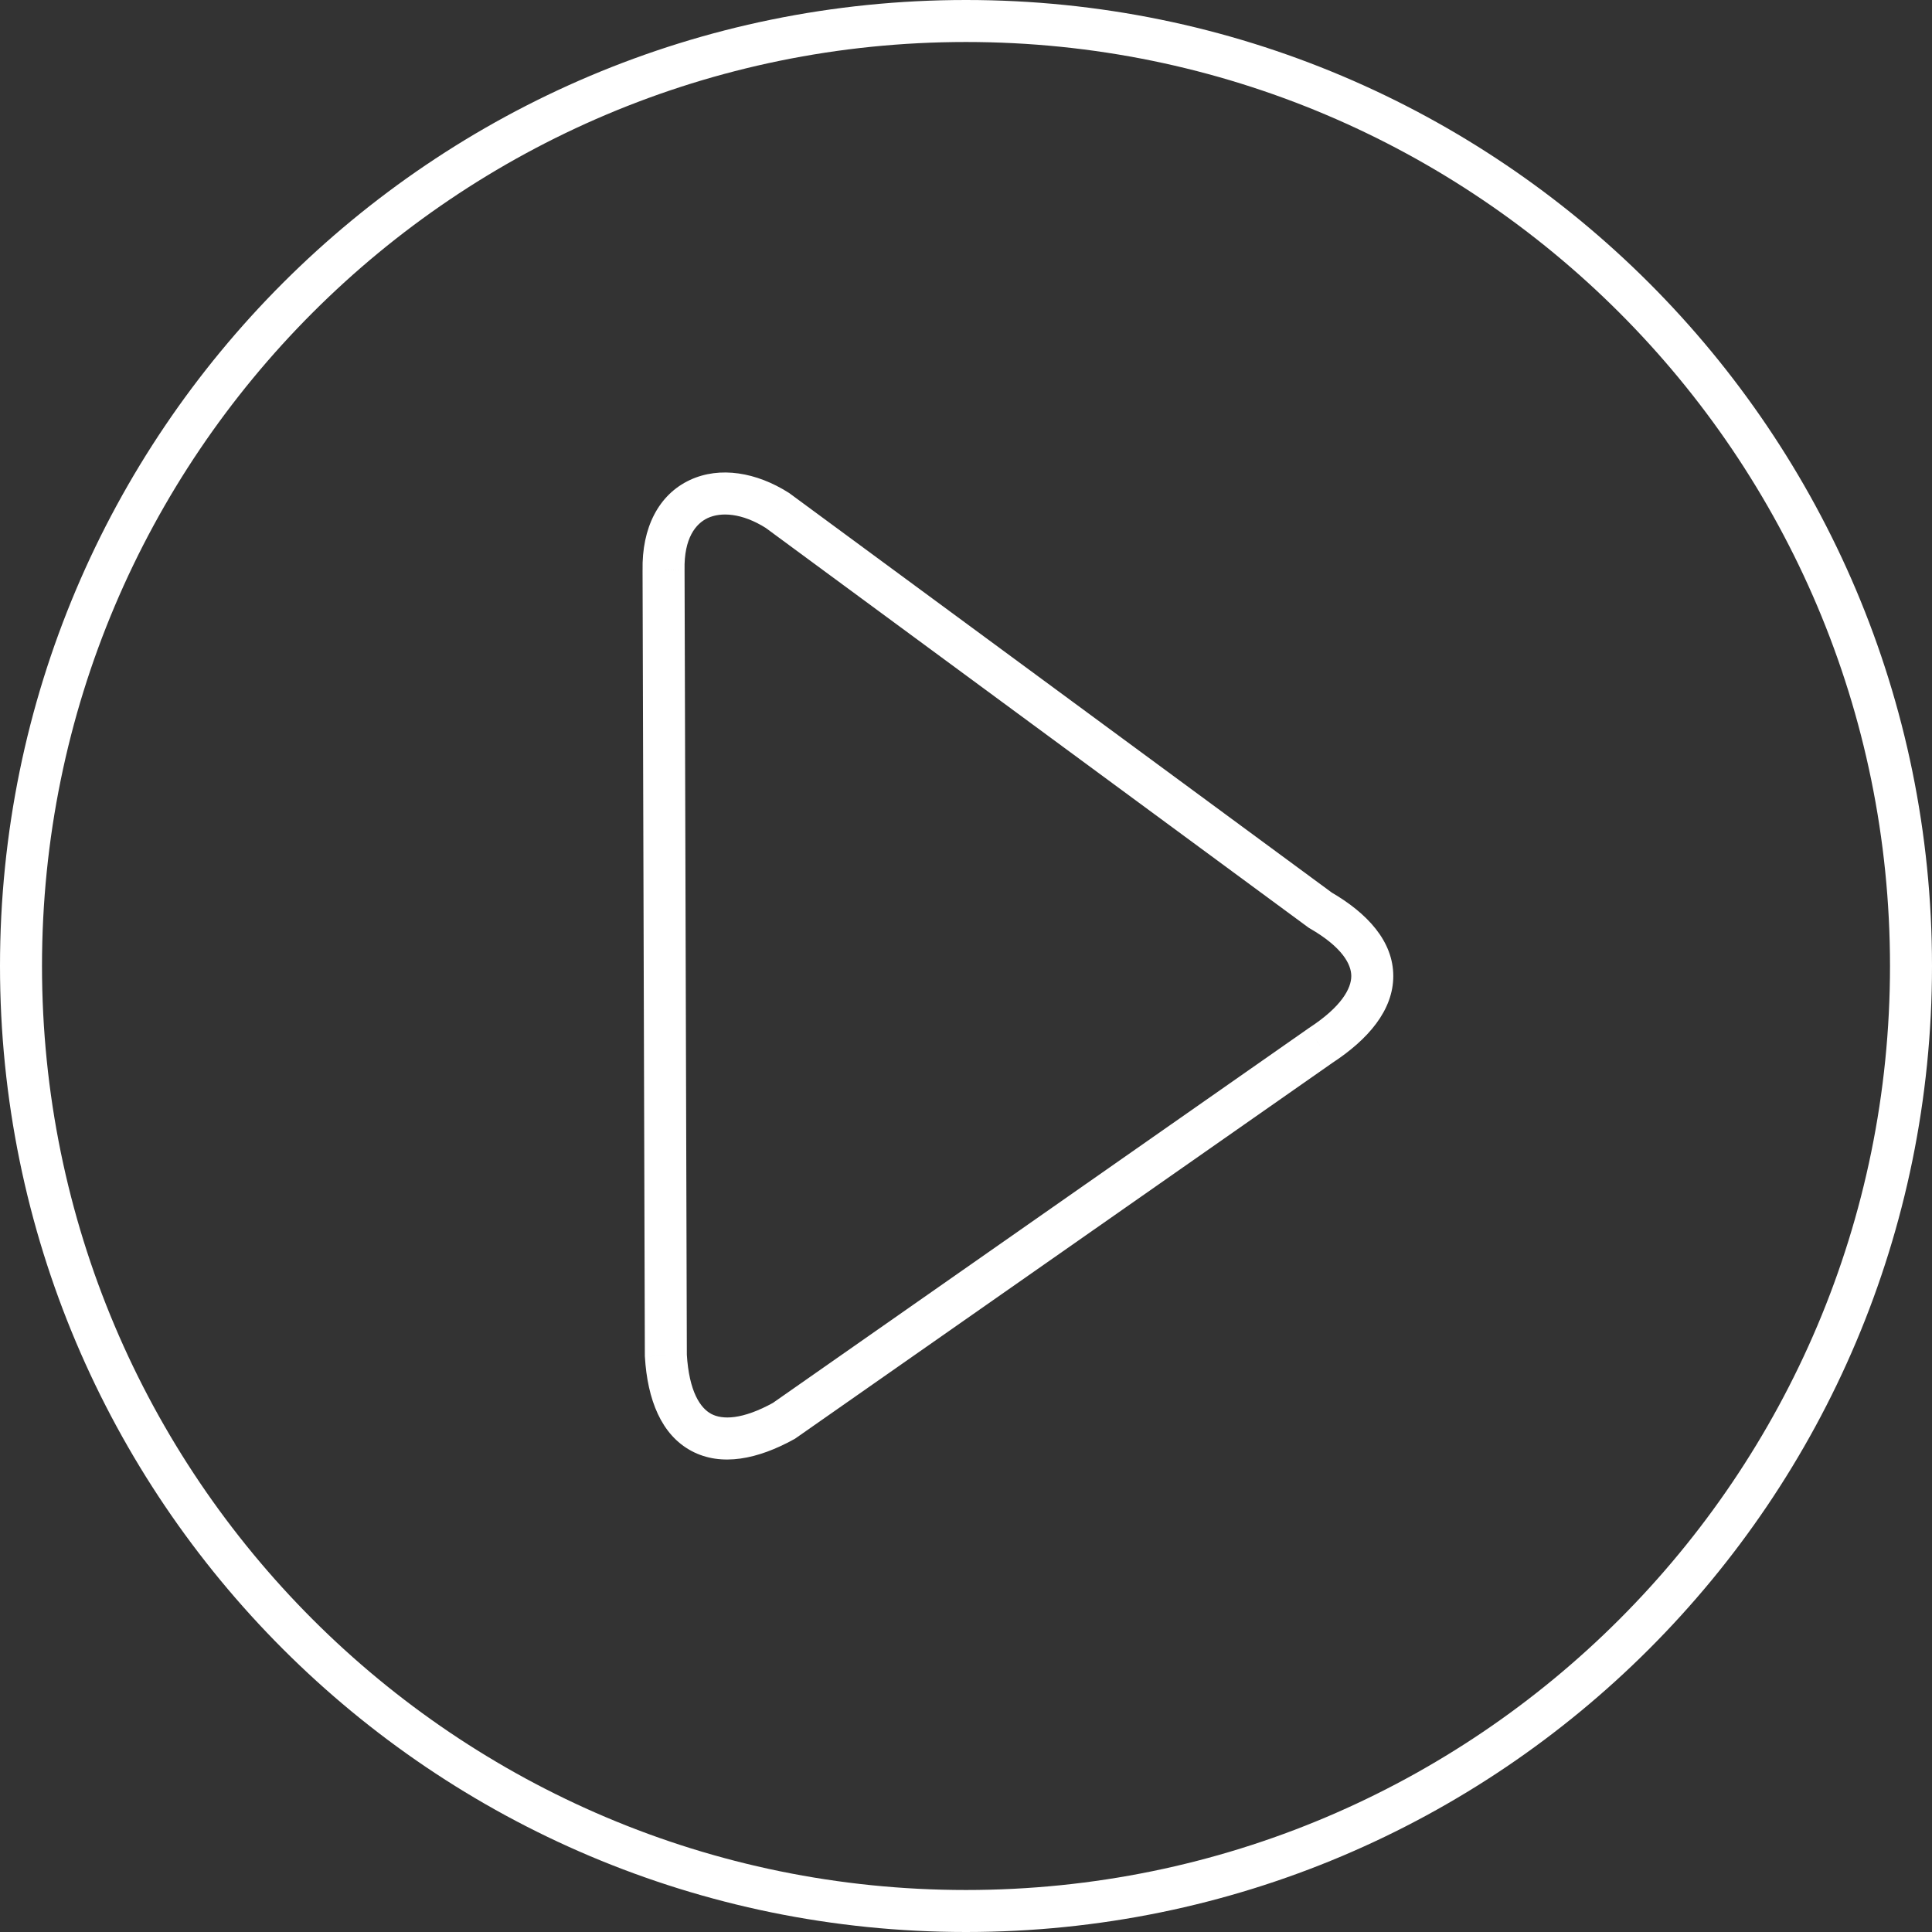 <svg width="92" height="92" viewBox="0 0 92 92" fill="none" xmlns="http://www.w3.org/2000/svg">
<rect x="0" y="0" width="92" height="92" fill="#333333" stroke="none"/>
<path d="M62.872 49.794L62.326 48.956L62.312 48.965L62.299 48.975L62.872 49.794ZM62.872 43.343L62.279 44.149L62.324 44.181L62.371 44.209L62.872 43.343ZM37.018 24.306L37.611 23.501L37.583 23.48L37.553 23.461L37.018 24.306ZM31.598 27.15L32.598 27.147L32.598 27.138L32.598 27.129L31.598 27.15ZM31.707 64.545L30.707 64.548L30.707 64.576L30.709 64.605L31.707 64.545ZM37.325 67.661L37.81 68.536L37.856 68.511L37.899 68.481L37.325 67.661ZM46 90C21.7 90 2 70.3 2 46H0C0 71.405 20.595 92 46 92V90ZM90 46C90 70.3 70.3 90 46 90V92C71.405 92 92 71.405 92 46H90ZM46 2C70.3 2 90 21.7 90 46H92C92 20.595 71.405 0 46 0V2ZM46 0C20.595 0 0 20.595 0 46H2C2 21.7 21.7 2 46 2V0ZM63.417 50.632C65.152 49.503 66.349 48.104 66.347 46.474C66.345 44.822 65.117 43.486 63.372 42.477L62.371 44.209C63.92 45.104 64.346 45.918 64.347 46.477C64.348 47.058 63.898 47.933 62.326 48.956L63.417 50.632ZM63.465 42.538L37.611 23.501L36.425 25.111L62.279 44.149L63.465 42.538ZM37.553 23.461C36.029 22.495 34.288 22.188 32.853 22.857C31.363 23.553 30.557 25.13 30.599 27.17L32.598 27.129C32.567 25.628 33.131 24.935 33.699 24.67C34.323 24.378 35.328 24.419 36.483 25.151L37.553 23.461ZM30.598 27.152L30.707 64.548L32.707 64.542L32.598 27.147L30.598 27.152ZM30.709 64.605C30.83 66.651 31.49 68.325 32.927 69.093C34.354 69.855 36.101 69.482 37.81 68.536L36.841 66.786C35.34 67.617 34.392 67.608 33.869 67.329C33.357 67.055 32.812 66.283 32.705 64.486L30.709 64.605ZM37.899 68.481L63.445 50.614L62.299 48.975L36.752 66.842L37.899 68.481Z" fill="white"/>
</svg>
